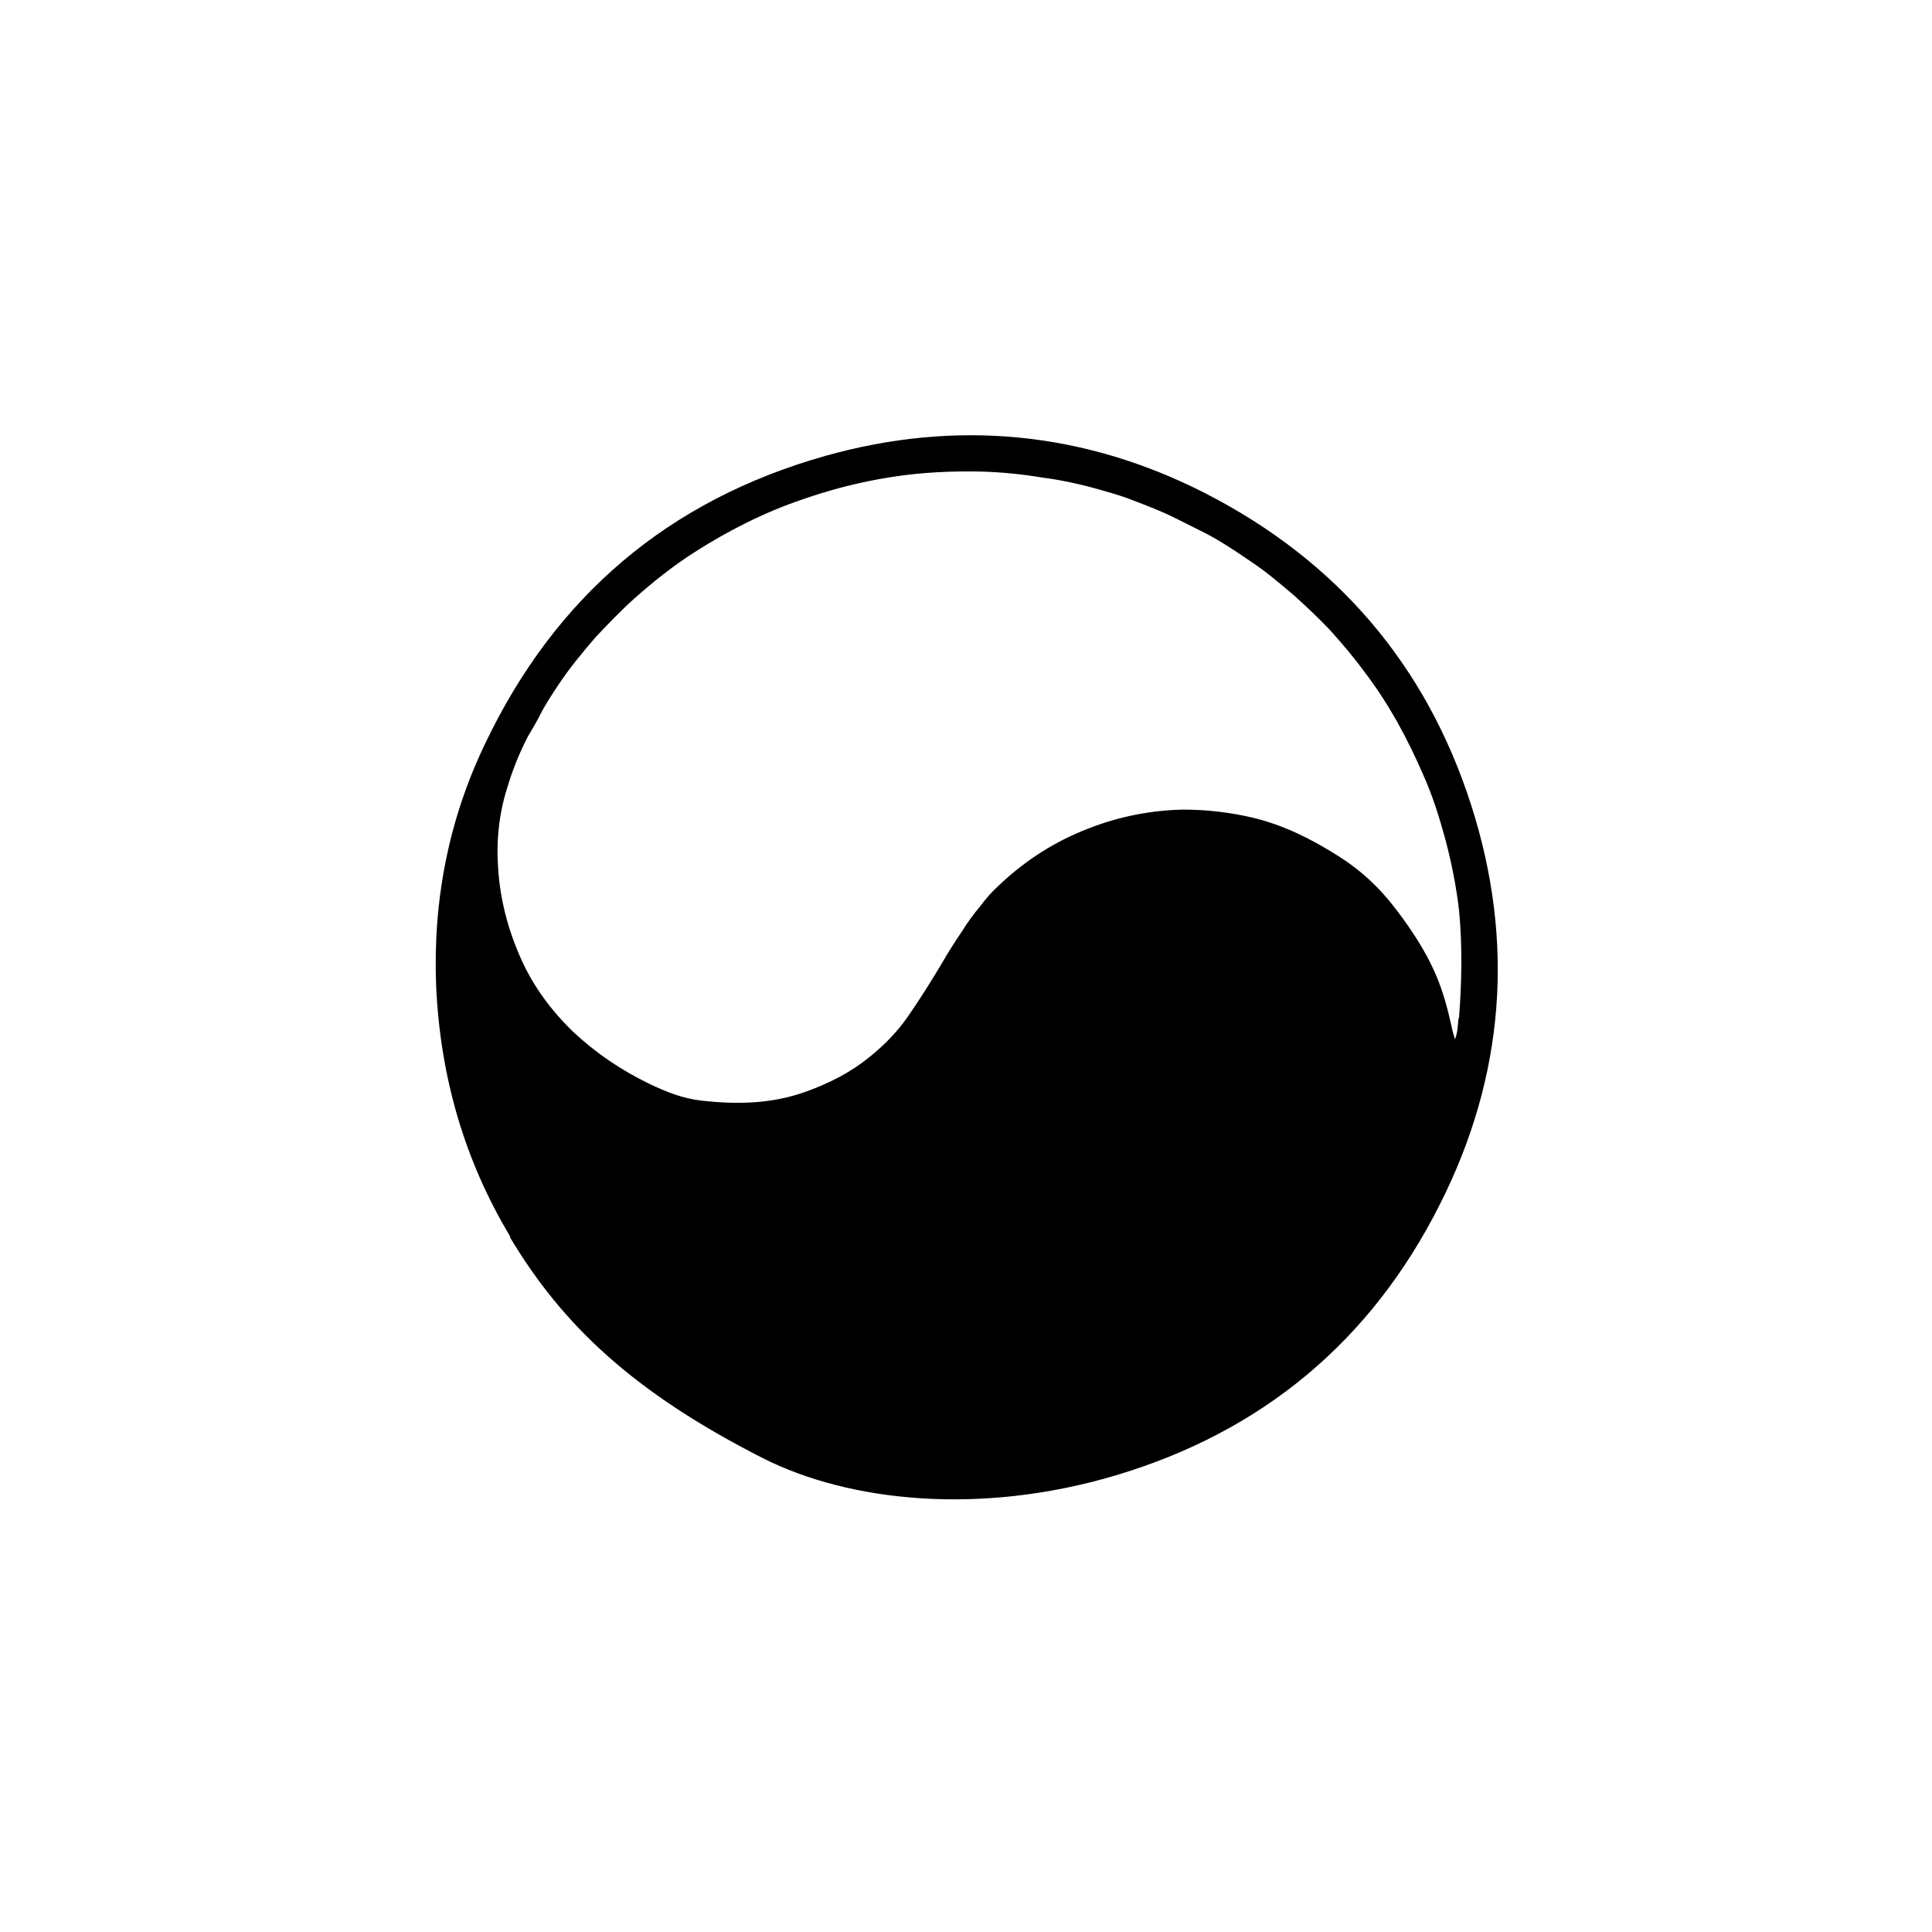 <?xml version="1.0" encoding="UTF-8"?>
<svg xmlns="http://www.w3.org/2000/svg" version="1.1" viewBox="0 0 283.5 283.5">
  <!-- Generator: Adobe Illustrator 28.7.0, SVG Export Plug-In . SVG Version: 1.2.0 Build 136)  -->
  <g>
    <g id="Layer_1">
      <g id="hpDtLV">
        <path d="M74.9,181.5c-6.8-11.3-10.3-23.6-10.9-36.8-.5-12.4,1.8-24.4,7.2-35.6,10.3-21.6,26.9-35.7,49.9-42.2,19.2-5.4,38-3.6,55.8,5.5,19.3,9.9,32.4,25.2,39,45.8,6.4,20,4.9,39.7-4.6,58.5-10.1,20.1-26.1,33.4-47.6,39.8-19.8,5.9-39,3.9-51.7-2.5-19.1-9.7-29.5-19.6-37.2-32.5ZM214.1,149.3c.4-5.2.5-10.5,0-15.7-.4-3.5-1.1-7-2-10.4-.9-3.3-1.9-6.5-3.3-9.6-2.3-5.3-5-10.3-8.5-14.9-1.6-2.2-3.3-4.2-5.1-6.2-1.7-1.8-3.5-3.5-5.4-5.2-2-1.7-4-3.4-6.1-4.8-2.5-1.7-5-3.4-7.7-4.7-1.2-.6-2.4-1.2-3.6-1.8-2-1-4.1-1.8-6.2-2.6-2-.8-4-1.3-6.1-1.9-2.3-.6-4.6-1.1-7-1.4-3-.5-5.9-.8-8.9-.9-4.5-.1-9,.1-13.4.8-4.5.7-8.8,1.8-13.1,3.3-5.6,1.9-10.9,4.6-15.9,7.8-3.1,2-6,4.3-8.8,6.8-2,1.8-3.8,3.7-5.6,5.6-1.9,2.2-3.8,4.5-5.4,6.9-1,1.5-2,3-2.8,4.6-.5,1-1.1,2-1.7,3-1.3,2.5-2.3,5-3.1,7.7-1.2,3.8-1.6,7.8-1.3,11.8.3,4.6,1.5,9.1,3.4,13.3,1.8,4,4.4,7.5,7.6,10.6,3.3,3.1,7,5.6,11.1,7.6,2.5,1.2,5,2.2,7.7,2.5,5.3.6,10.5.5,15.6-1.4,3.3-1.2,6.4-2.8,9.1-5,2.1-1.7,4-3.6,5.6-5.9,1.8-2.6,3.5-5.3,5.1-8,.9-1.6,1.9-3.1,2.9-4.6.8-1.3,1.7-2.5,2.7-3.7.8-1.1,1.7-2.1,2.7-3,3.9-3.7,8.3-6.5,13.3-8.4,4.4-1.7,9-2.6,13.7-2.7,3.5,0,6.9.4,10.3,1.2,4.5,1.1,8.5,3.1,12.3,5.5,3.4,2.1,6.3,4.8,8.7,8,2.2,2.9,4.2,5.9,5.7,9.3,1.1,2.5,1.8,5.1,2.4,7.8.1.6.3,1.2.5,1.9.4-1,.4-1.9.5-2.9Z"/>
      </g>
    </g>
  </g>
</svg>